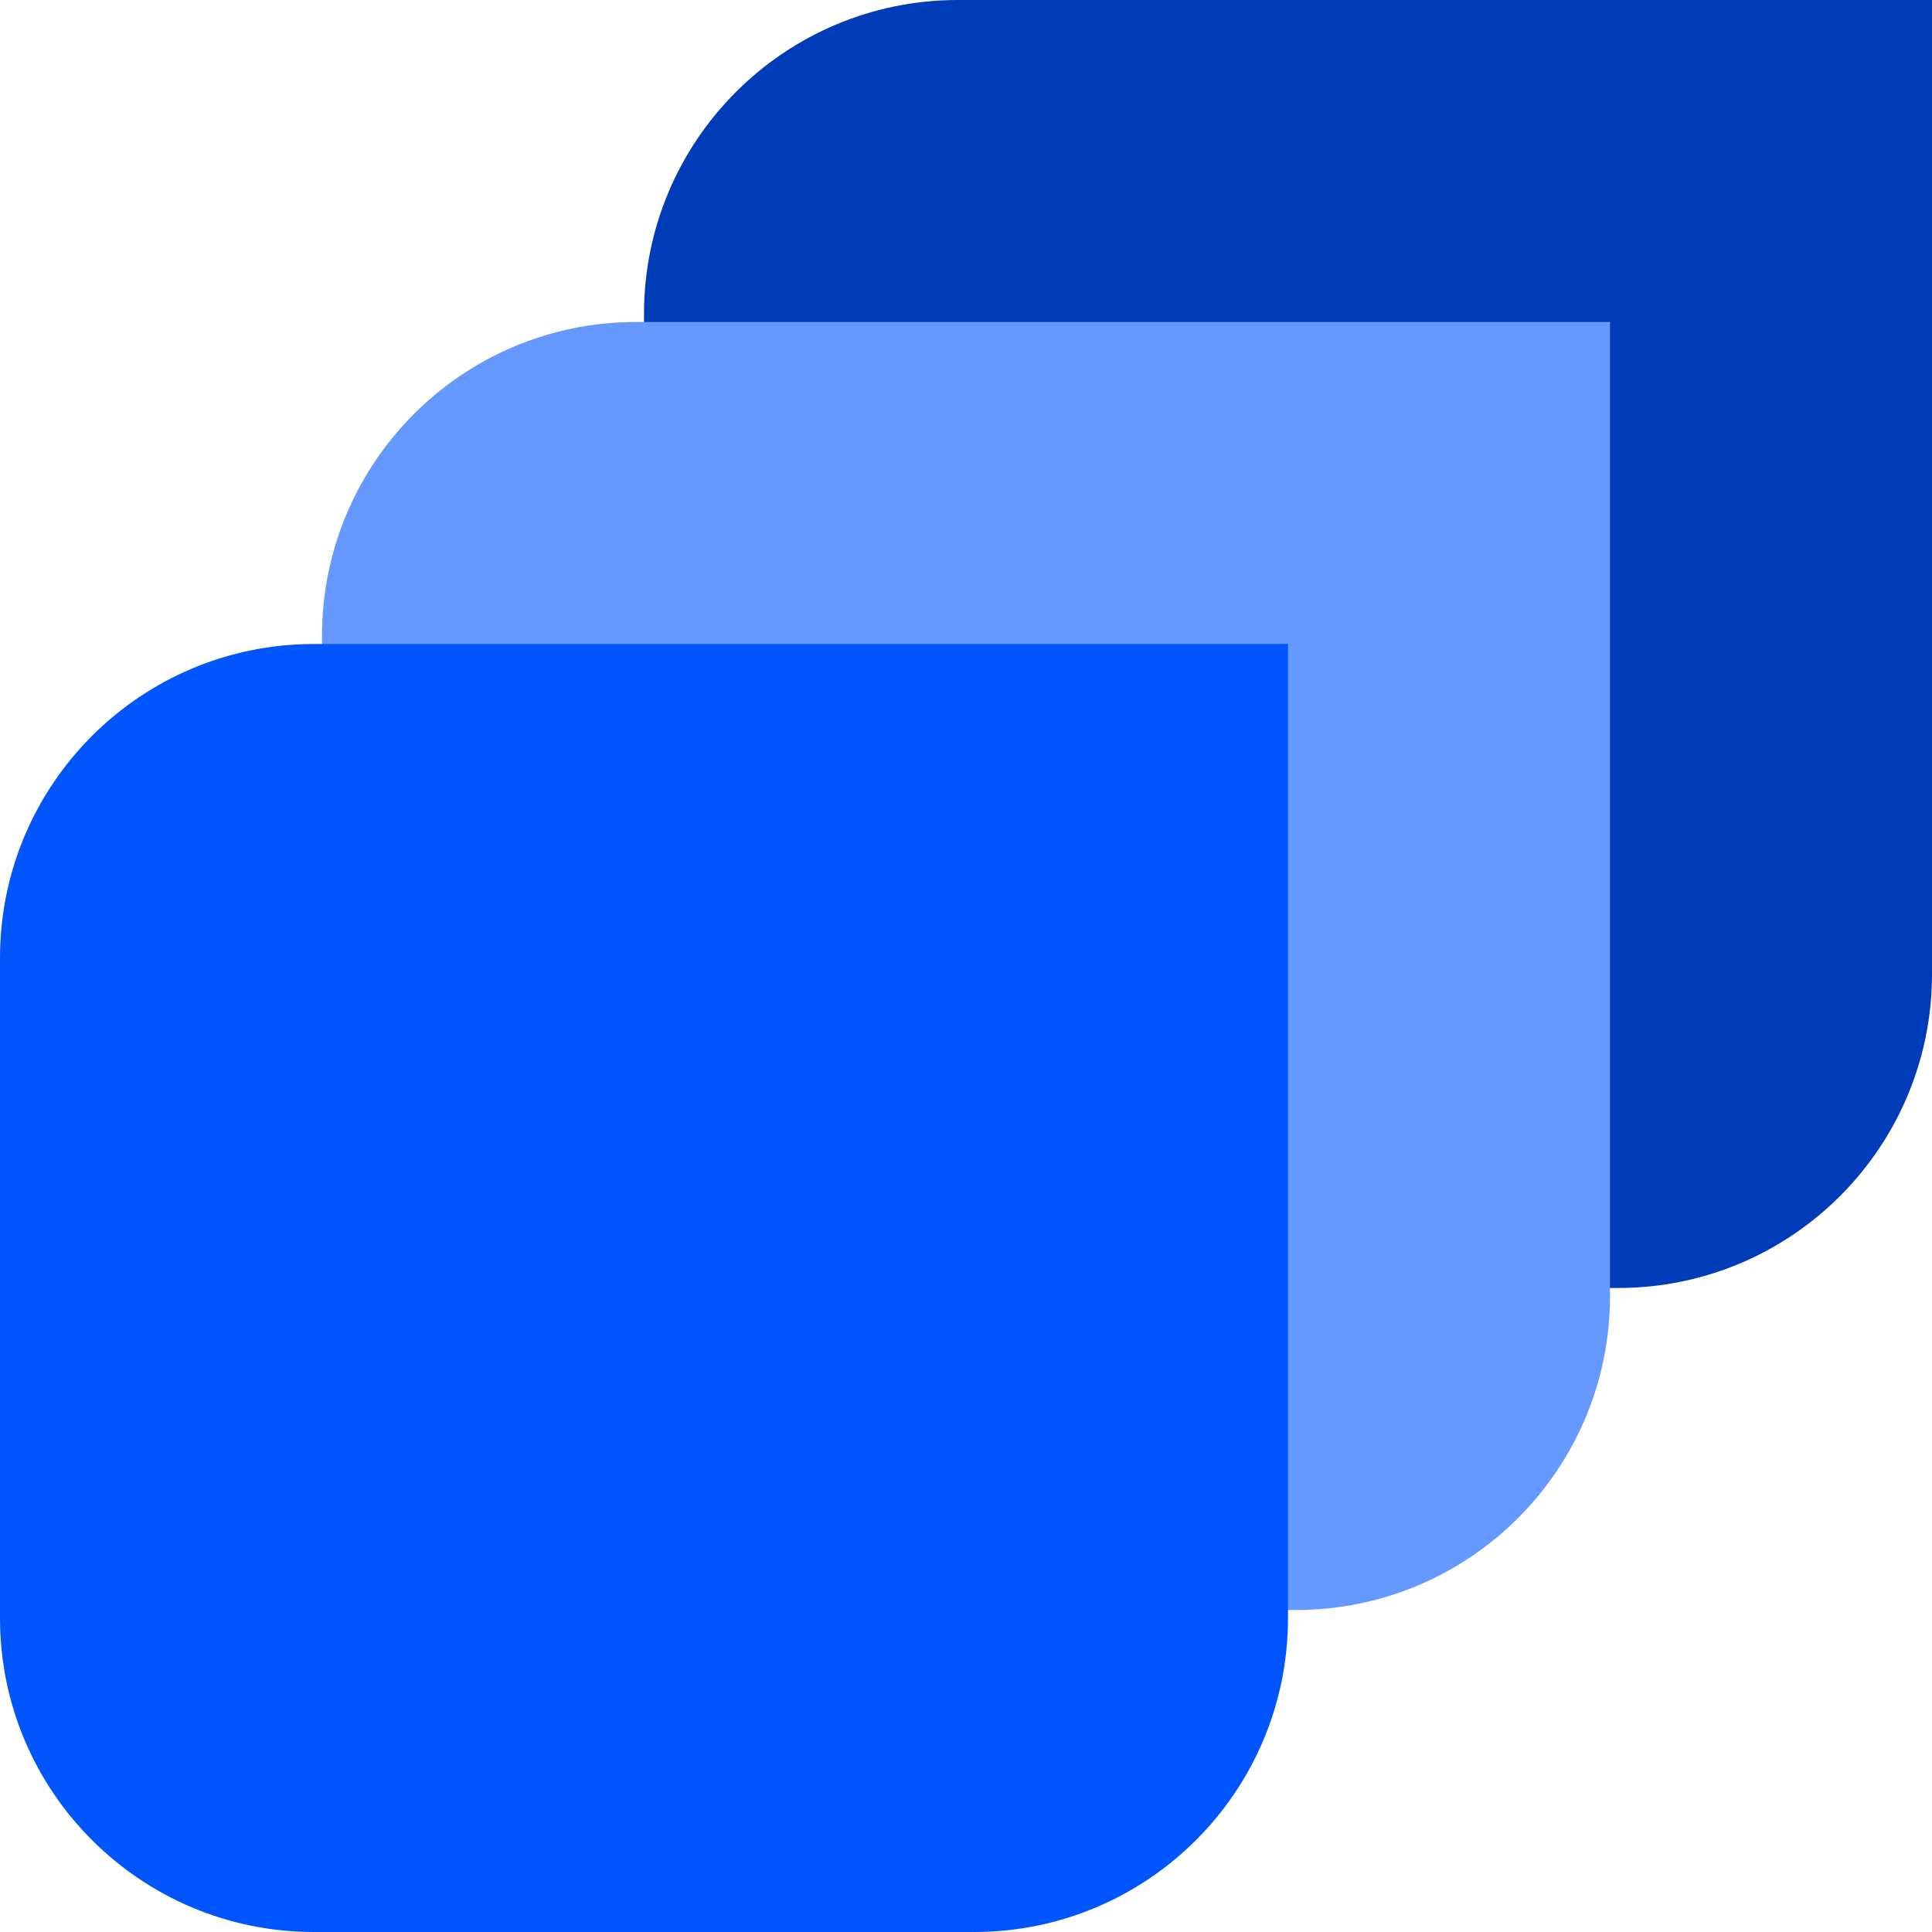 <svg width="512" height="512" viewBox="0 0 512 512" fill="none" xmlns="http://www.w3.org/2000/svg">
<path d="M170.667 83.2C170.667 37.25 207.917 0 253.867 0H512V258.133C512 304.083 474.75 341.333 428.8 341.333H253.867C207.917 341.333 170.667 304.083 170.667 258.133V83.2Z" fill="#003CB8"/>
<path d="M85.333 168.533C85.333 122.583 122.583 85.333 168.533 85.333H426.667V343.467C426.667 389.417 389.417 426.667 343.467 426.667H168.533C122.583 426.667 85.333 389.417 85.333 343.467V168.533Z" fill="#6699FF"/>
<path d="M0 253.867C0 207.917 37.25 170.667 83.2 170.667H341.333V428.8C341.333 474.75 304.083 512 258.133 512H83.2C37.25 512 0 474.75 0 428.8V253.867Z" fill="#0055FF"/>
</svg>
